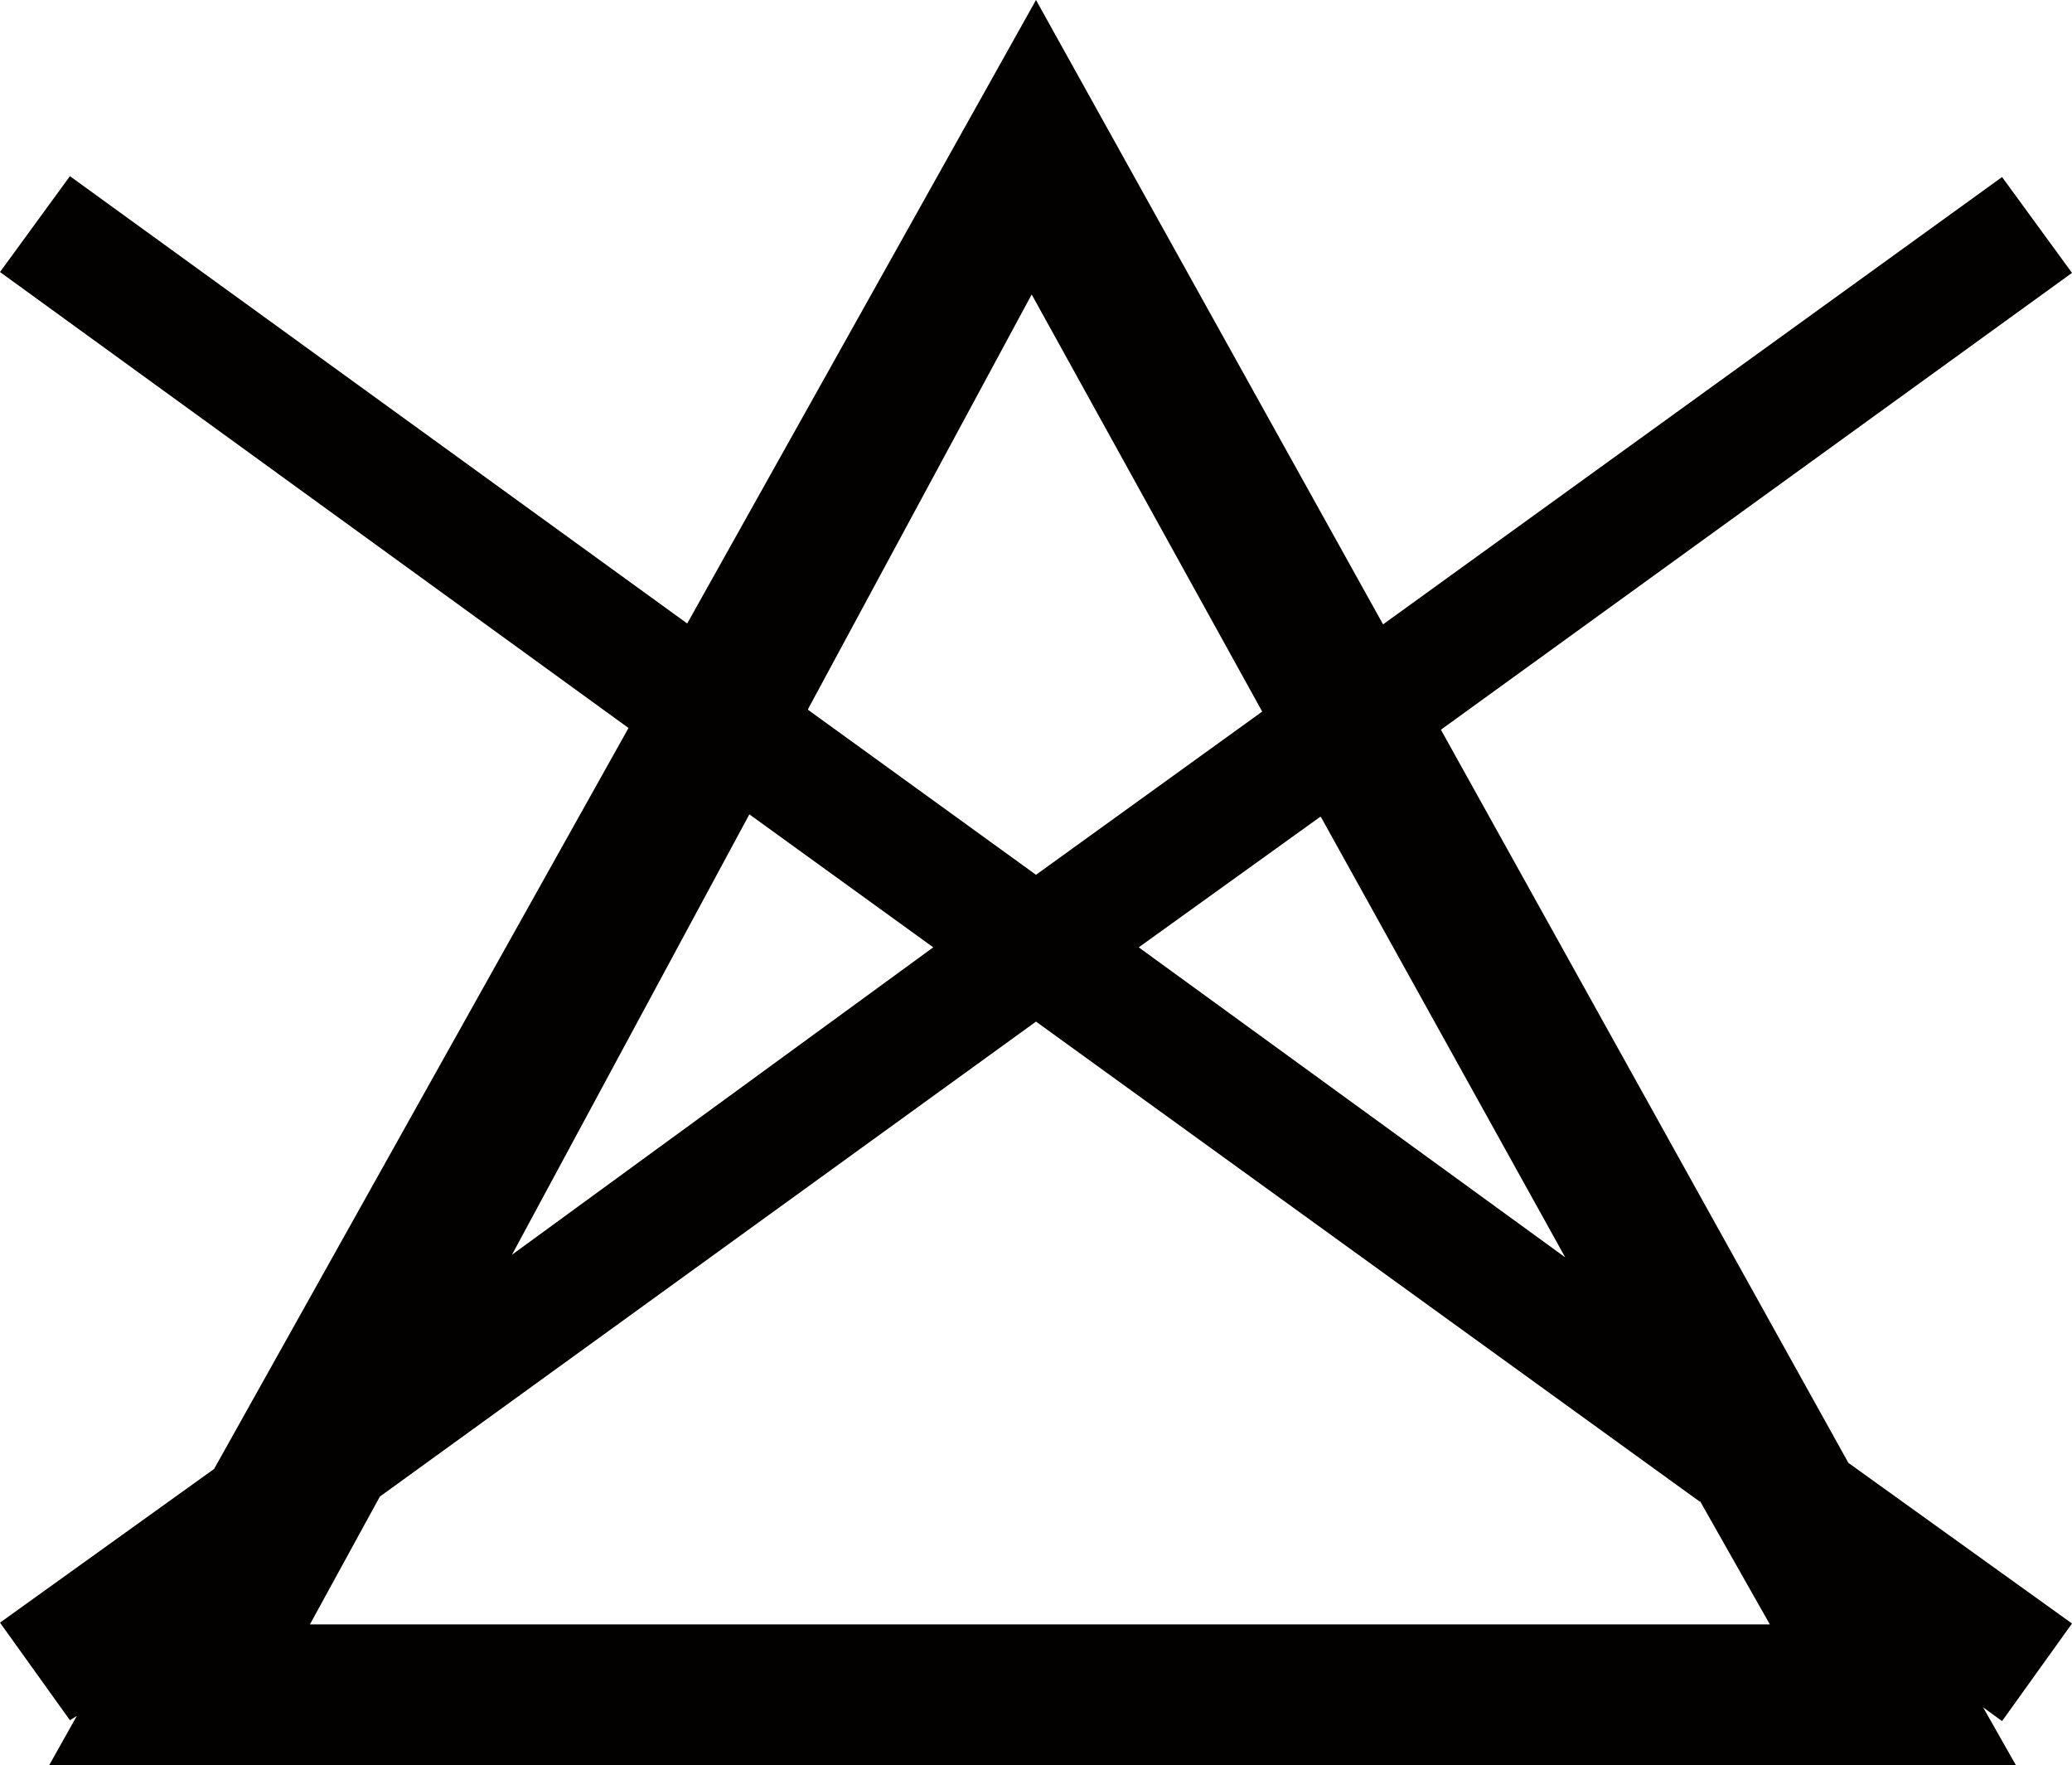 <?xml version="1.0" encoding="UTF-8"?>
<svg id="_レイヤー_2" data-name="レイヤー_2" xmlns="http://www.w3.org/2000/svg" viewBox="0 0 24 20.44">
  <defs>
    <style>
      .cls-1 {
        fill: #030000;
      }
    </style>
  </defs>
  <g id="_レイヤー_1-2" data-name="レイヤー_1">
    <path class="cls-1" d="M23.19,19.93l-.22-.16.38.67H.57l.32-.57-.08.05-.81-1.13,2.48-1.78,4.8-8.58L0,3.15l.81-1.11,7.15,5.18L12,0l4.02,7.23,7.17-5.18.81,1.11-7.31,5.29,4.72,8.49,2.59,1.86-.81,1.13ZM19.69,17.39l-7.69-5.56-7.6,5.5-.81,1.48h16.91l-.81-1.43ZM5.93,14.53l4.88-3.56-2.13-1.54-2.75,5.1ZM9.36,8.22l2.64,1.91,2.62-1.89-2.67-4.83-2.59,4.8ZM15.29,9.46l-2.1,1.51,4.94,3.59-2.83-5.1Z"/>
  </g>
</svg>